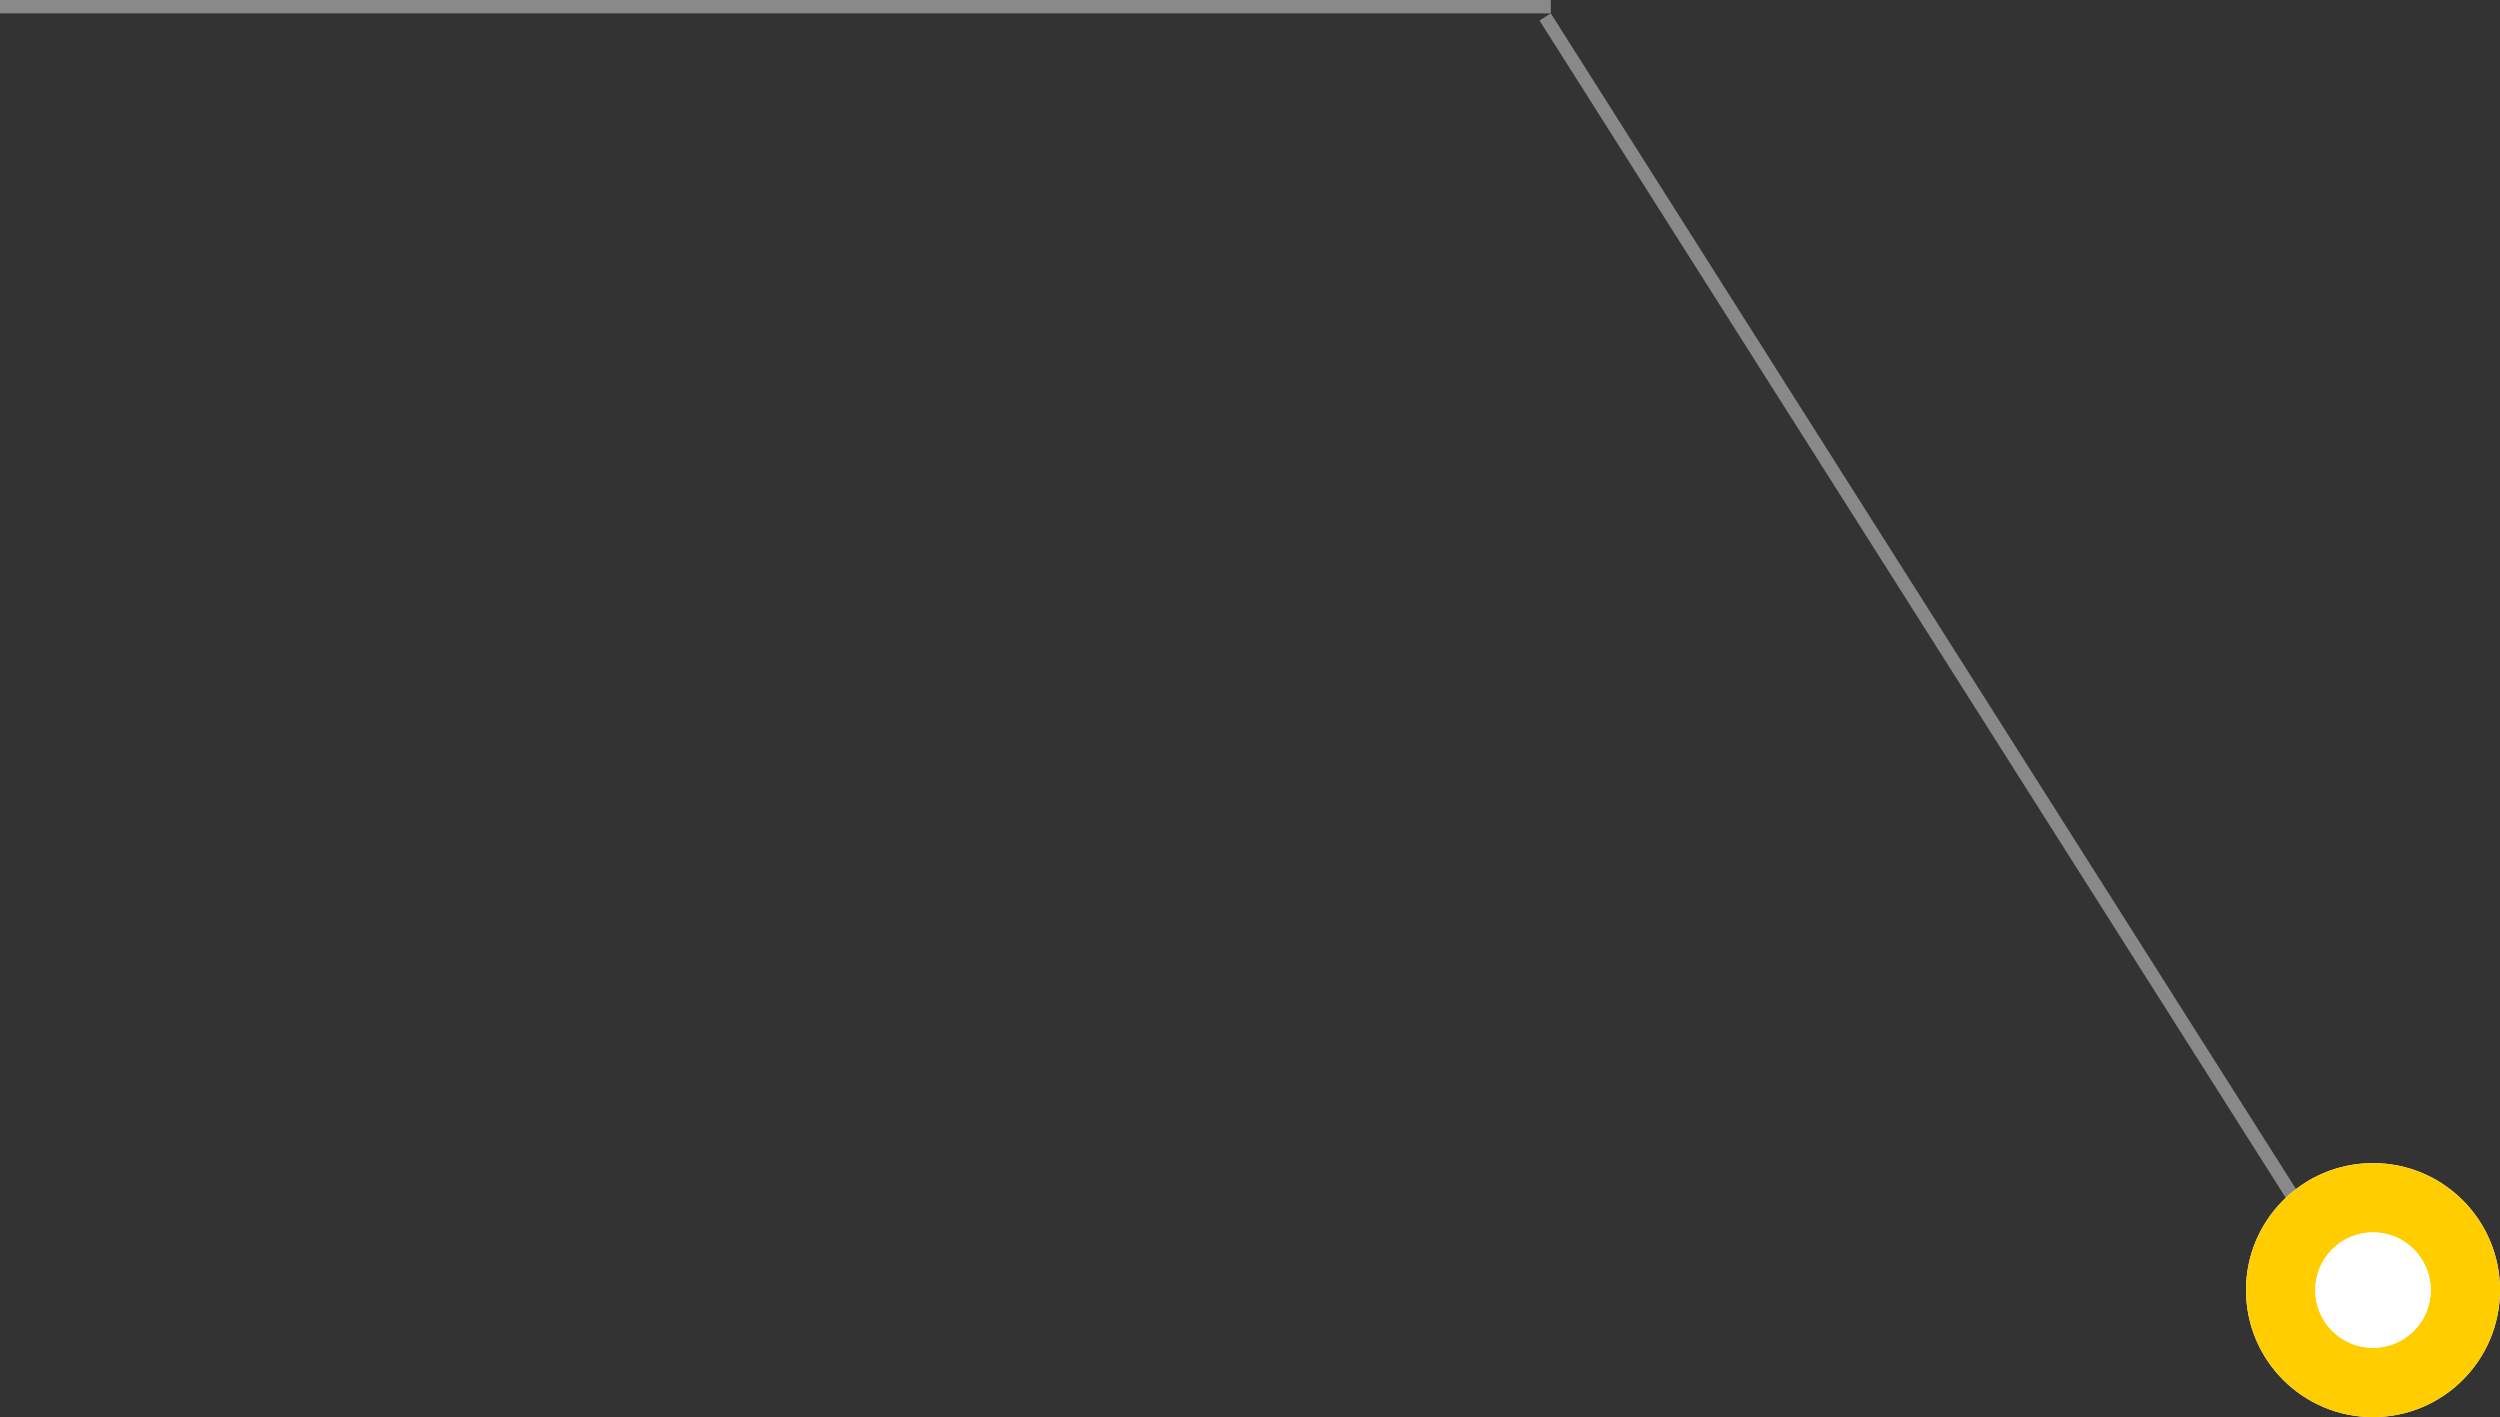 <?xml version="1.0" encoding="UTF-8"?> <svg xmlns="http://www.w3.org/2000/svg" width="187" height="106" viewBox="0 0 187 106" fill="none"><rect x="0" y="0" width="187" height="106" fill="#333333" stroke="none"/><line x1="172.968" y1="91.808" x2="115.578" y2="1.268" stroke="#898989"></line><circle cx="177.5" cy="96.5" r="9.5" fill="white"></circle><circle cx="177.5" cy="96.5" r="9.5" fill="#FFCD00"></circle><circle cx="177.5" cy="96.5" r="4.318" fill="white"></circle><circle cx="177.5" cy="96.5" r="4.318" fill="white"></circle><line x1="4.37114e-08" y1="0.5" x2="116" y2="0.5" stroke="#898989"></line></svg> 